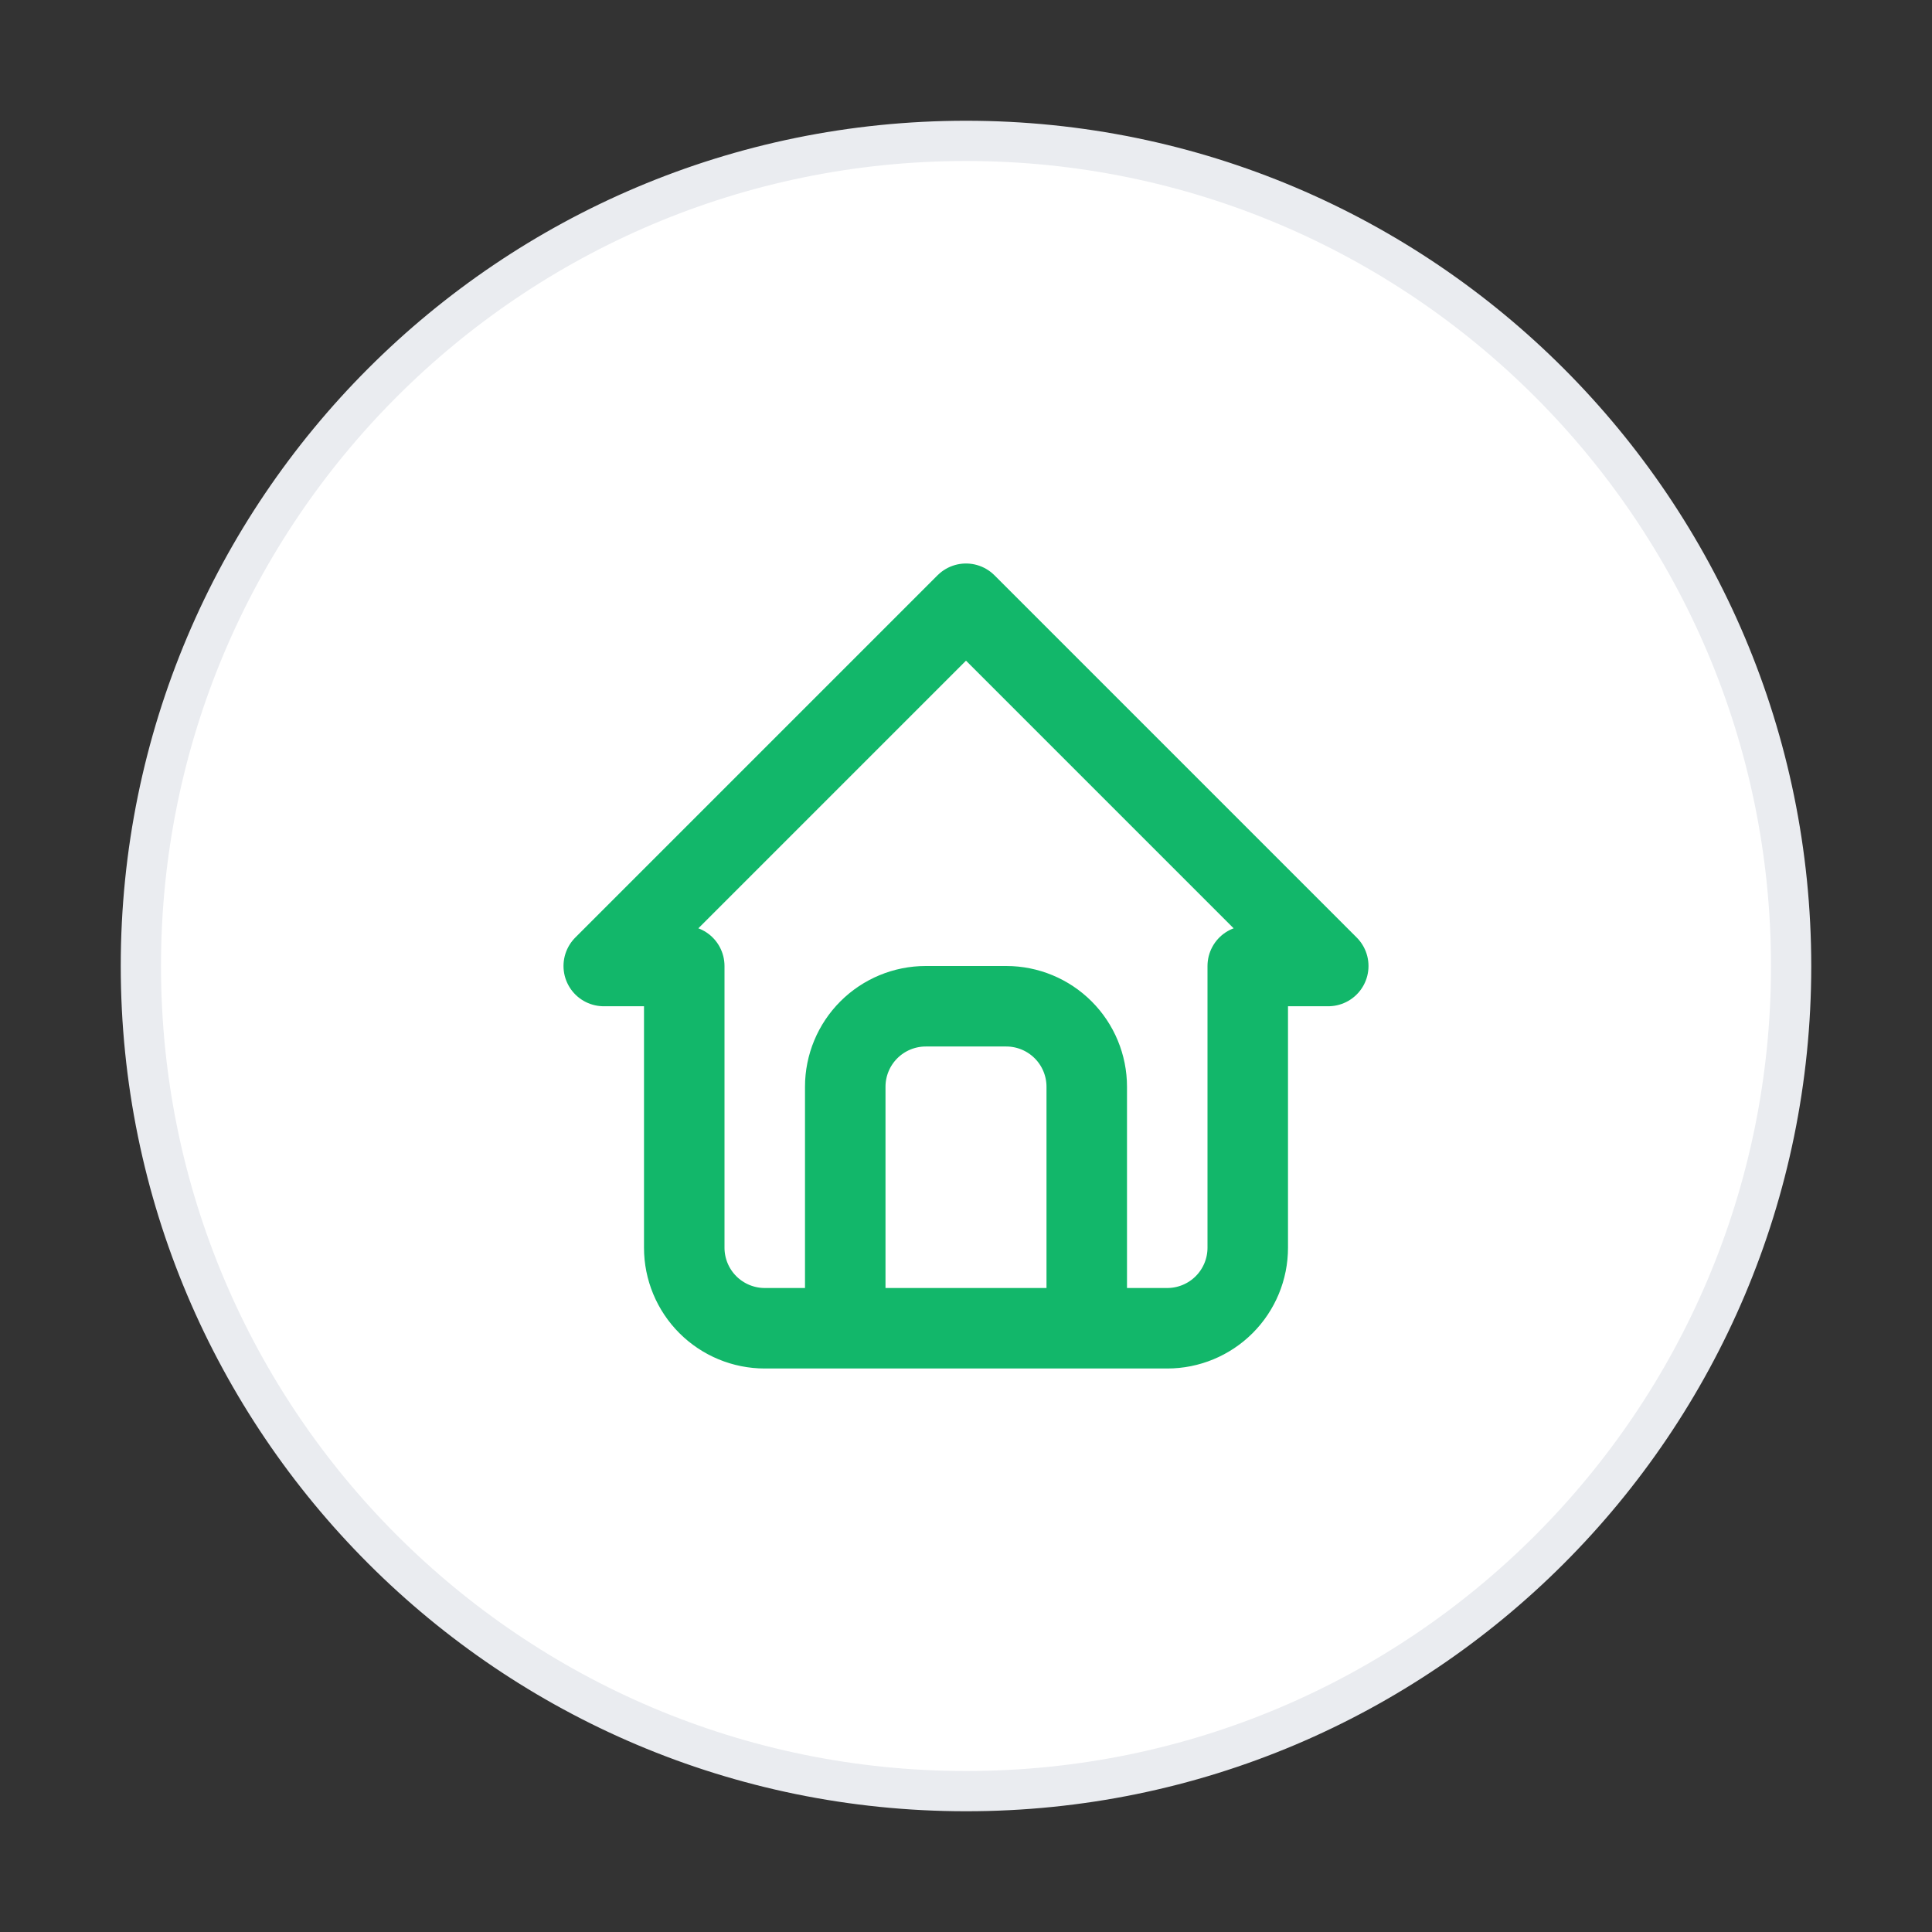 <svg width="48" height="48" viewBox="0 0 48 48" fill="none" xmlns="http://www.w3.org/2000/svg">
<rect x="0" y="0" width="48" height="48" fill="#333333" stroke="none"/>
<path d="M24 44.5H24C12.681 44.5 3.5 35.319 3.5 24C3.5 12.681 12.676 3.5 24 3.5C35.319 3.5 44.5 12.686 44.5 24.005C44.5 35.324 35.319 44.505 24 44.5Z" fill="white" stroke="#EAECF0"/>
<path d="M21 33V27C21 26.47 21.211 25.961 21.586 25.586C21.961 25.211 22.47 25 23 25H25C25.53 25 26.039 25.211 26.414 25.586C26.789 25.961 27 26.47 27 27V33M17 24H15L24 15L33 24H31V31C31 31.53 30.789 32.039 30.414 32.414C30.039 32.789 29.53 33 29 33H19C18.47 33 17.961 32.789 17.586 32.414C17.211 32.039 17 31.53 17 31V24Z" stroke="#12B76A" stroke-width="2" stroke-linecap="round" stroke-linejoin="round"/>
</svg>
